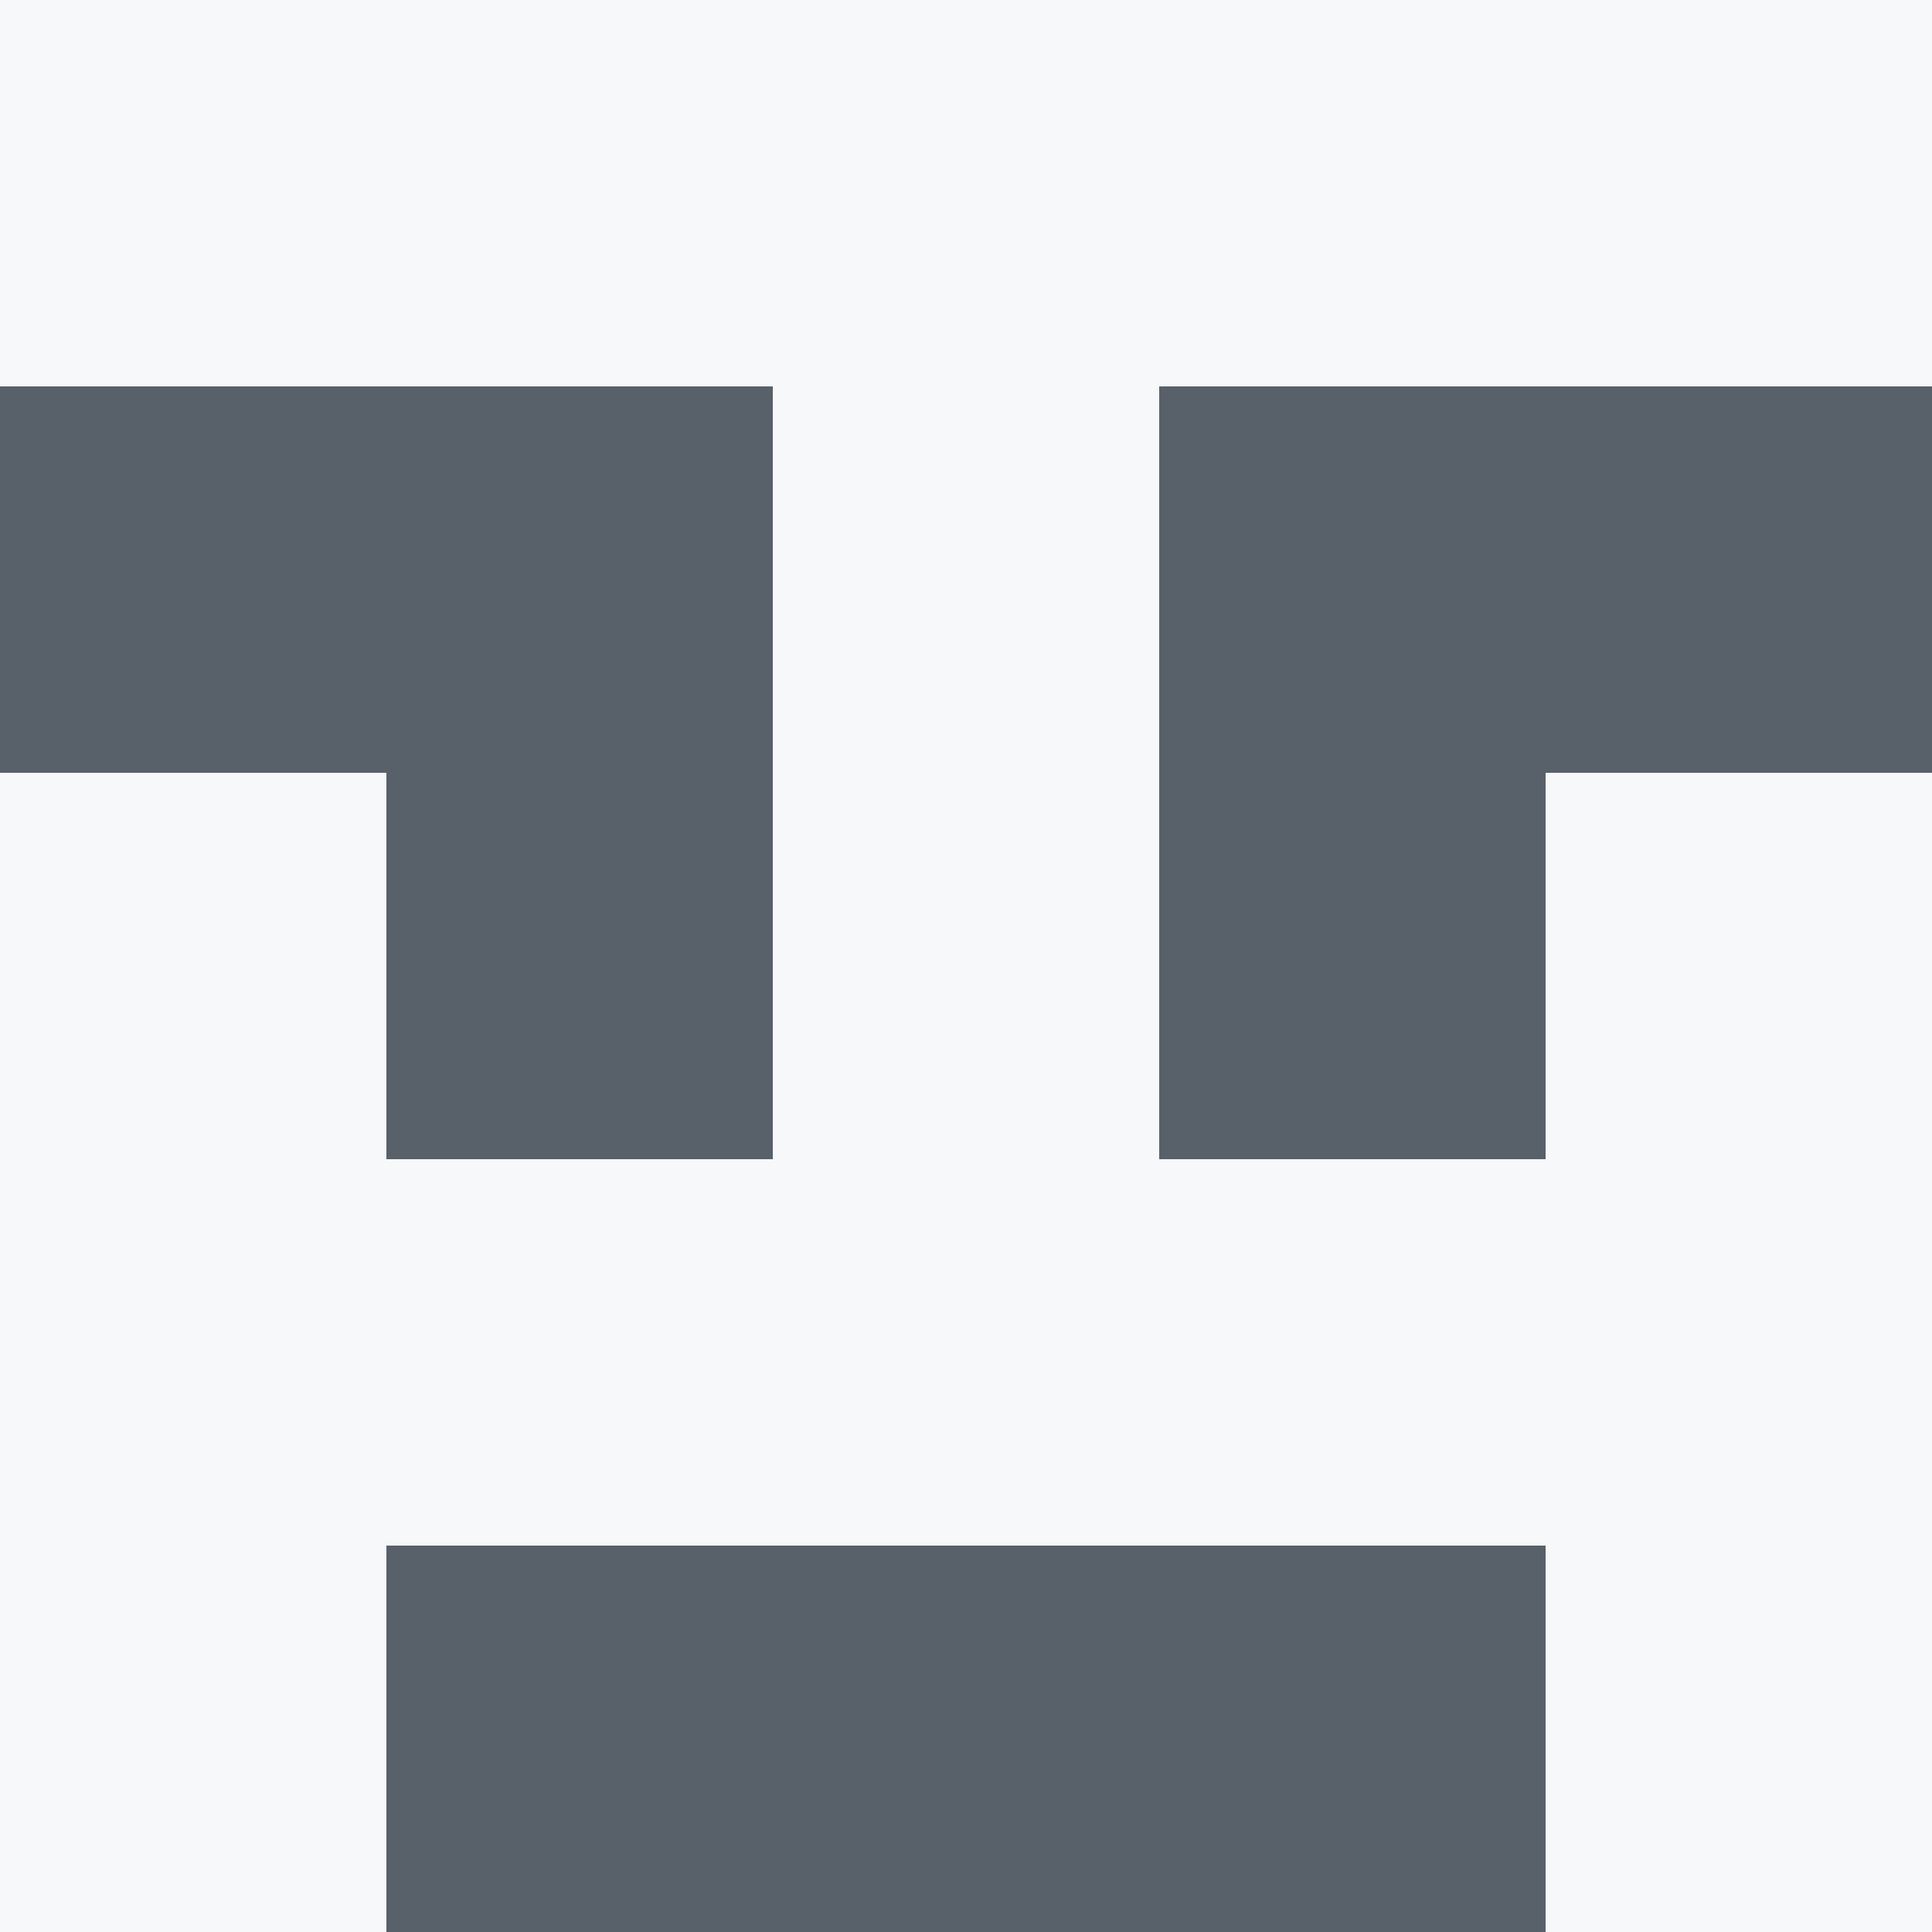   <svg viewBox="0 0 350 350" xmlns="http://www.w3.org/2000/svg">
    <rect x="0" y="0" width="350" height="350" style="fill: #f6f8fa" />
          <rect x="140" y="280" width="70" height="70" style="fill: #586069" />
          <rect x="70" y="70" width="70" height="70" style="fill: #586069" />
            <rect x="210" y="70" width="70" height="70" style="fill: #586069" />
          <rect x="70" y="140" width="70" height="70" style="fill: #586069" />
            <rect x="210" y="140" width="70" height="70" style="fill: #586069" />
          <rect x="70" y="280" width="70" height="70" style="fill: #586069" />
            <rect x="210" y="280" width="70" height="70" style="fill: #586069" />
          <rect x="0" y="70" width="70" height="70" style="fill: #586069" />
            <rect x="280" y="70" width="70" height="70" style="fill: #586069" />
  </svg>
